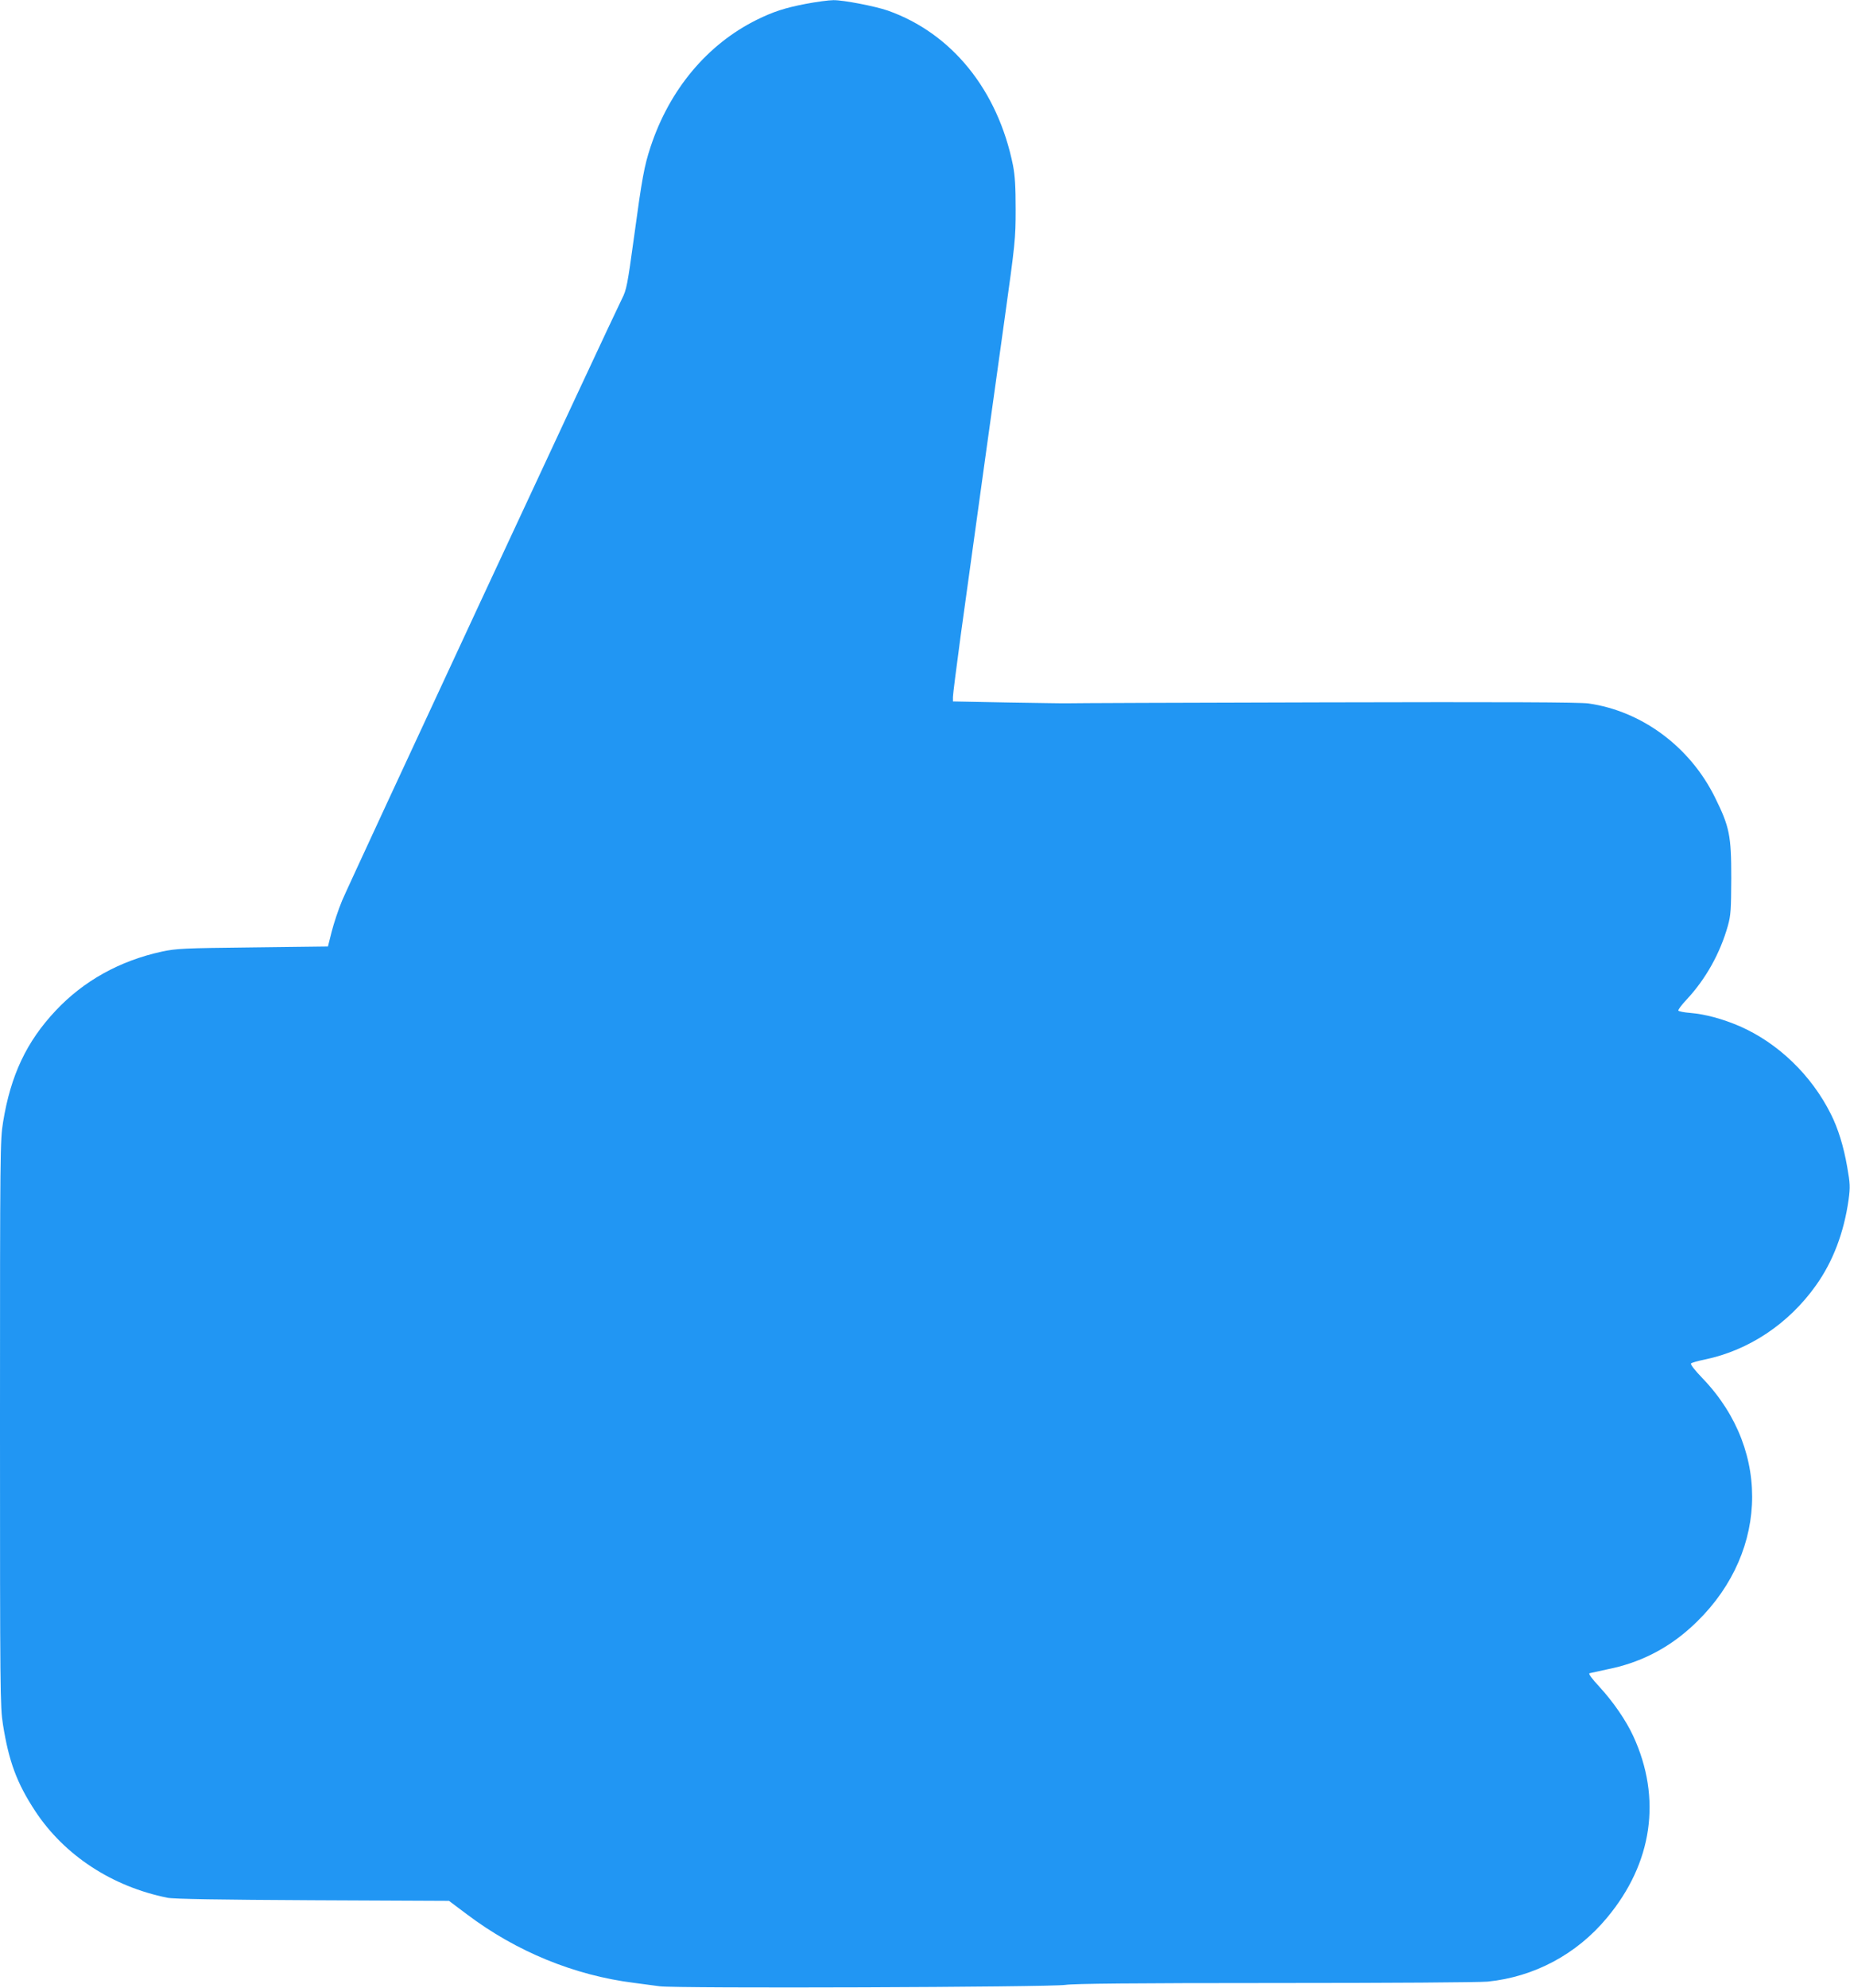 <?xml version="1.0" standalone="no"?>
<!DOCTYPE svg PUBLIC "-//W3C//DTD SVG 20010904//EN"
 "http://www.w3.org/TR/2001/REC-SVG-20010904/DTD/svg10.dtd">
<svg version="1.0" xmlns="http://www.w3.org/2000/svg"
 width="1192pt" height="1280pt" viewBox="0 0 1192 1280"
 preserveAspectRatio="xMidYMid meet">
<g transform="translate(0,1280) scale(0.1,-0.1)"
fill="#2196f3" stroke="none">
<path d="M5191 12775 c-135 -26 -208 -50 -316 -103 -318 -158 -561 -448 -683
-817 -41 -124 -55 -200 -107 -583 -42 -306 -48 -338 -77 -395 -69 -137 -1764
-3780 -1804 -3877 -24 -58 -54 -148 -67 -200 l-24 -95 -484 -6 c-450 -5 -491
-7 -586 -27 -271 -59 -504 -188 -685 -381 -187 -199 -289 -415 -338 -716 -19
-116 -20 -180 -20 -1940 0 -1735 1 -1826 19 -1940 38 -238 89 -377 208 -558
188 -285 495 -486 852 -558 38 -8 337 -13 935 -16 l879 -4 116 -87 c318 -240
693 -393 1076 -441 50 -7 124 -16 165 -22 106 -15 2519 -6 2615 9 50 8 442 12
1345 12 764 0 1315 4 1375 9 300 30 574 176 769 411 294 352 354 769 170 1169
-47 102 -129 221 -219 319 -49 53 -72 84 -63 87 7 2 58 13 114 25 203 40 380
128 533 265 501 447 536 1135 82 1608 -51 53 -81 91 -75 97 5 5 44 16 88 25
284 59 541 230 717 478 109 153 180 339 210 552 11 82 10 102 -9 210 -23 133
-59 249 -105 340 -125 251 -341 459 -589 567 -107 46 -220 77 -316 85 -40 3
-75 10 -78 15 -3 5 21 37 54 72 123 132 215 297 265 474 19 68 21 103 22 307
0 275 -11 330 -105 520 -161 326 -471 556 -815 605 -58 8 -528 10 -1715 7
-899 -2 -1639 -5 -1645 -6 -5 -1 -173 2 -372 5 l-363 7 0 29 c0 17 23 195 50
396 110 795 213 1541 282 2032 69 494 72 523 72 710 0 149 -4 216 -17 285 -98
485 -394 851 -807 997 -81 28 -287 68 -350 67 -30 0 -111 -11 -179 -24z"/>
</g>
</svg>
